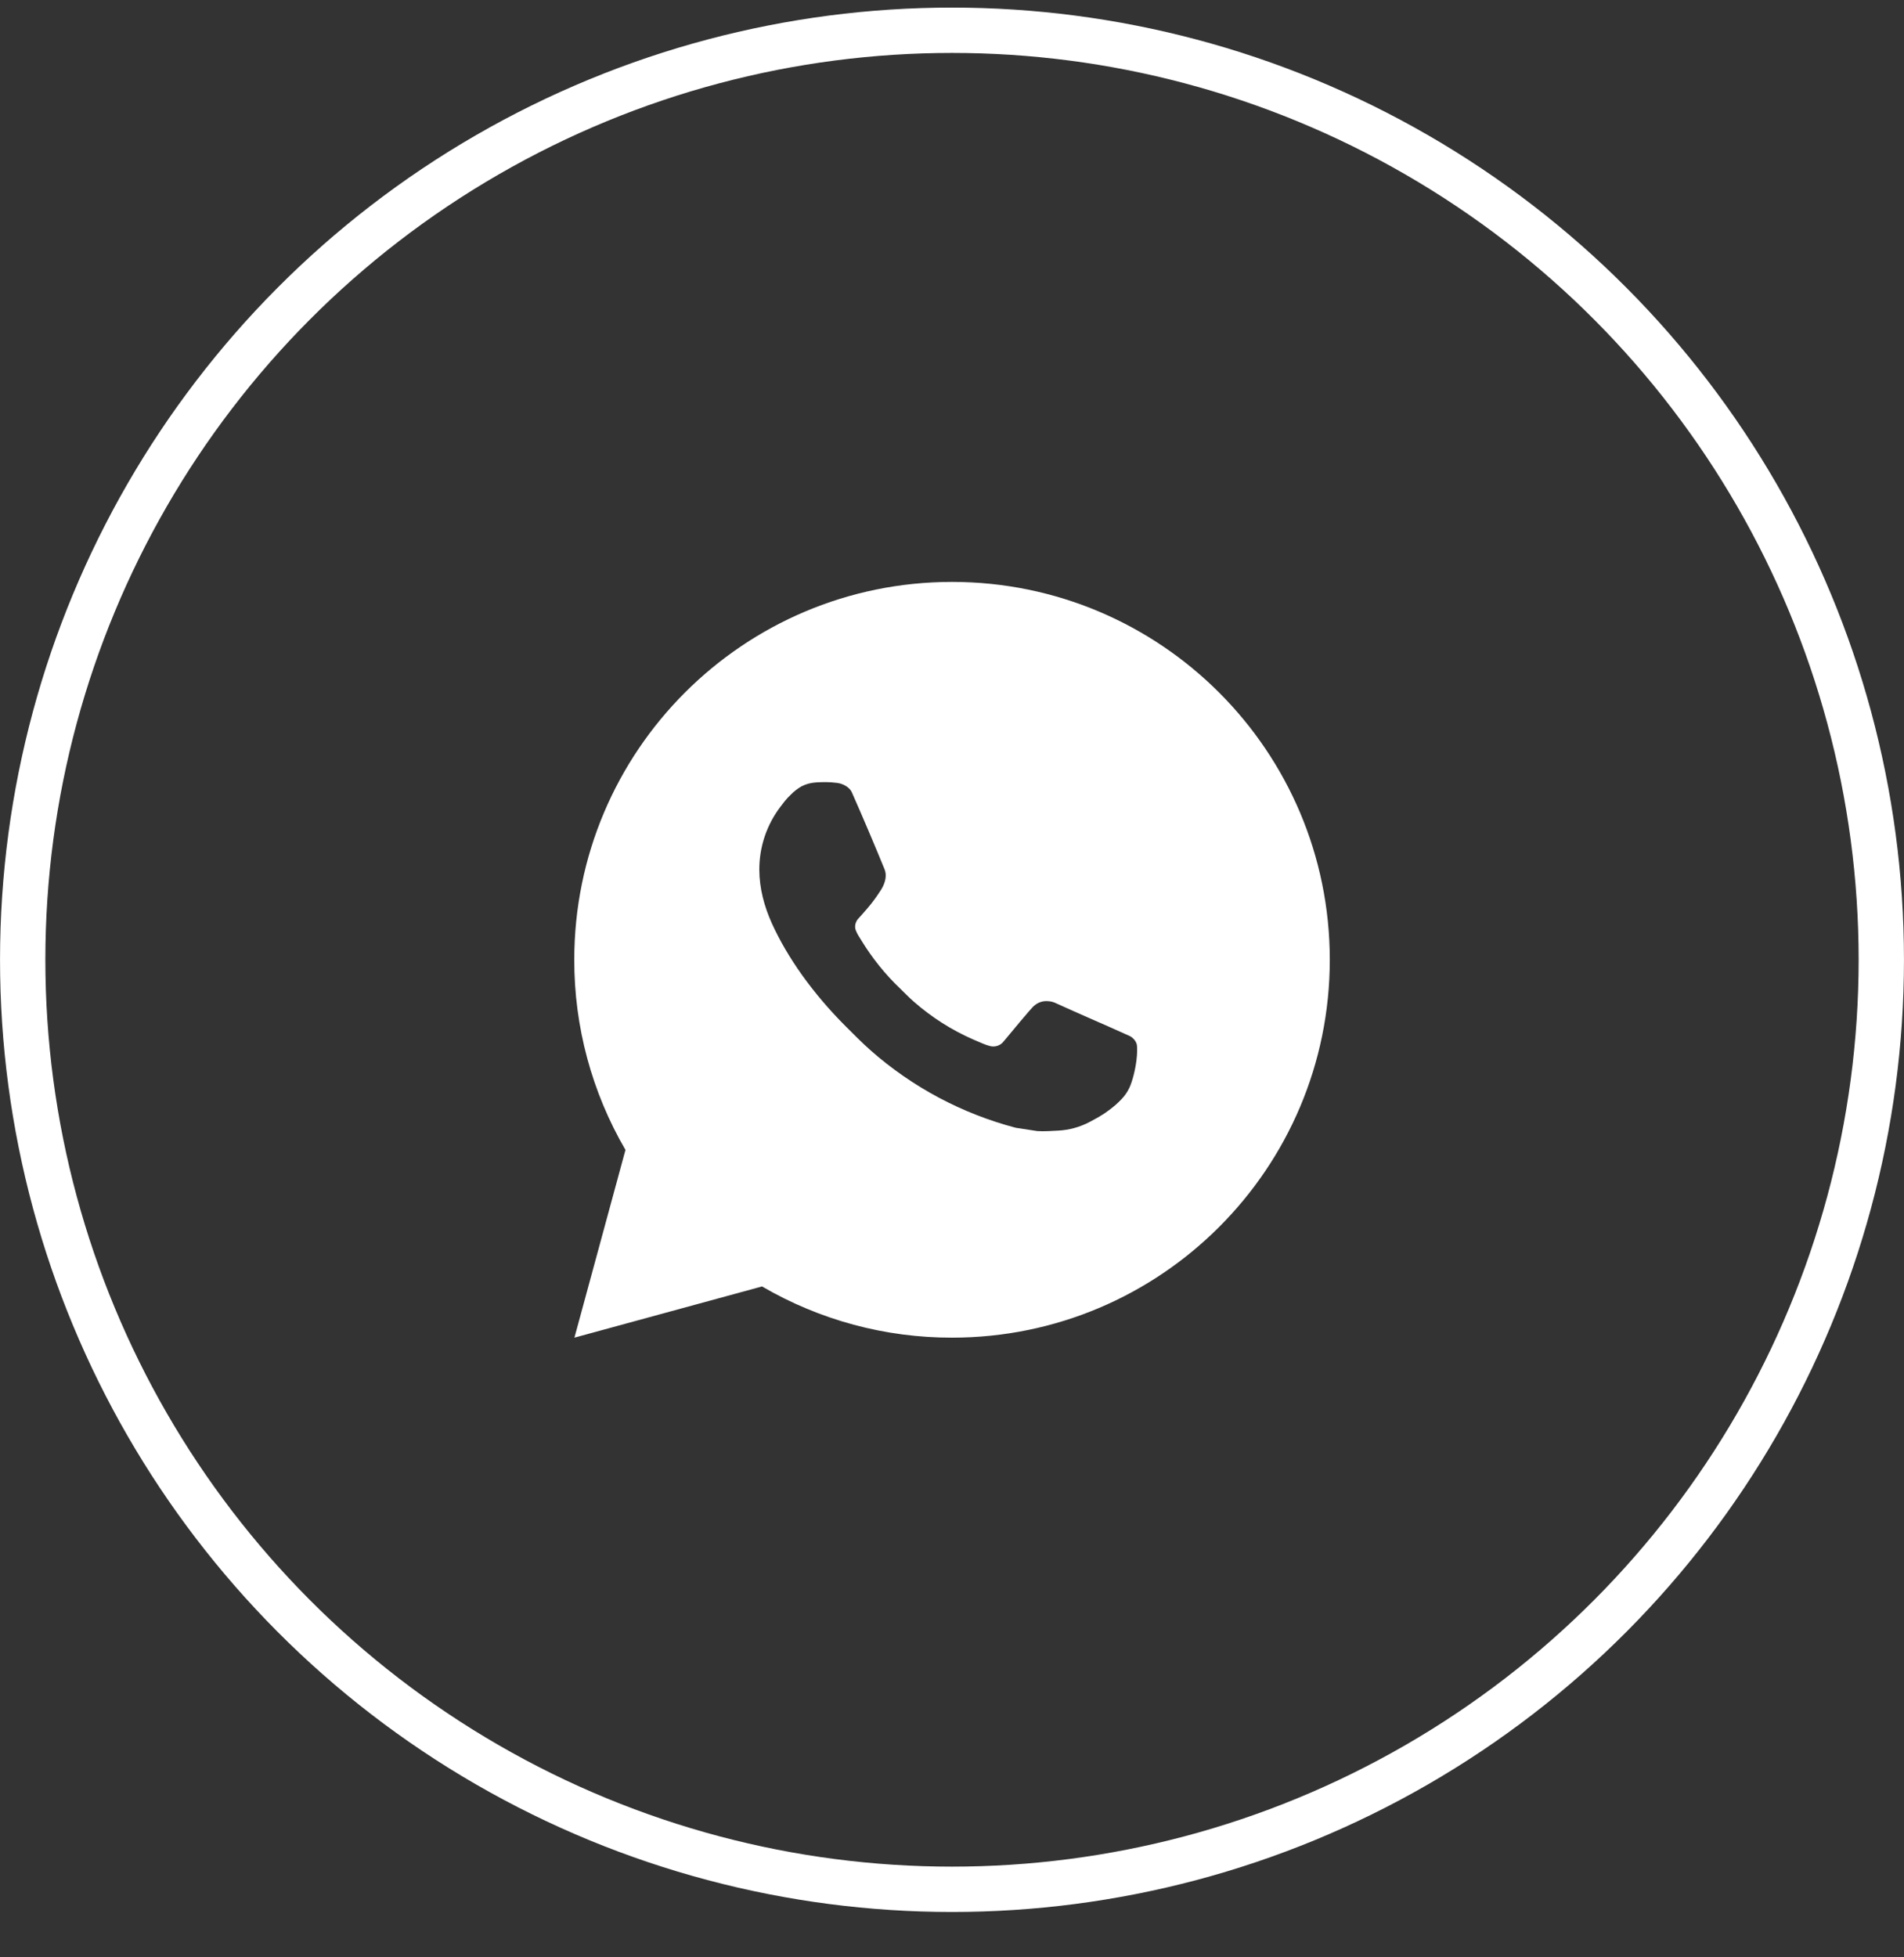 <?xml version="1.0" encoding="UTF-8"?> <svg xmlns="http://www.w3.org/2000/svg" width="36" height="37" viewBox="0 0 36 37" fill="none"><rect x="0" y="0" width="36" height="37" fill="#333333" stroke="none"/><circle cx="18" cy="18.143" r="17.571" stroke="white" stroke-width="0.857"></circle><path d="M18 11C21.945 11 25.143 14.198 25.143 18.143C25.143 22.088 21.945 25.286 18 25.286C16.738 25.288 15.498 24.954 14.408 24.318L10.861 25.286L11.826 21.737C11.19 20.646 10.856 19.406 10.858 18.143C10.858 14.198 14.056 11 18 11ZM15.566 14.786L15.423 14.791C15.331 14.797 15.241 14.821 15.158 14.863C15.08 14.907 15.009 14.962 14.948 15.026C14.862 15.106 14.813 15.176 14.761 15.244C14.497 15.588 14.355 16.009 14.357 16.443C14.358 16.793 14.45 17.134 14.593 17.452C14.885 18.096 15.366 18.779 16 19.411C16.153 19.563 16.303 19.716 16.464 19.858C17.252 20.552 18.191 21.052 19.207 21.319L19.613 21.381C19.745 21.389 19.877 21.379 20.01 21.372C20.218 21.361 20.421 21.305 20.605 21.207C20.698 21.159 20.79 21.107 20.878 21.05C20.878 21.05 20.909 21.03 20.968 20.986C21.064 20.914 21.123 20.864 21.203 20.78C21.263 20.719 21.314 20.646 21.353 20.564C21.409 20.448 21.465 20.226 21.488 20.041C21.505 19.899 21.5 19.822 21.498 19.774C21.495 19.698 21.431 19.619 21.362 19.585L20.946 19.399C20.946 19.399 20.325 19.128 19.945 18.955C19.905 18.938 19.862 18.928 19.819 18.926C19.77 18.921 19.721 18.926 19.674 18.942C19.628 18.957 19.585 18.983 19.549 19.016C19.546 19.015 19.498 19.056 18.981 19.681C18.952 19.721 18.911 19.751 18.864 19.768C18.817 19.784 18.767 19.787 18.718 19.774C18.672 19.762 18.626 19.746 18.582 19.727C18.493 19.69 18.463 19.676 18.402 19.65C17.992 19.471 17.613 19.229 17.277 18.934C17.187 18.855 17.103 18.769 17.018 18.686C16.737 18.417 16.492 18.113 16.289 17.781L16.247 17.713C16.217 17.667 16.192 17.618 16.174 17.566C16.147 17.461 16.218 17.377 16.218 17.377C16.218 17.377 16.391 17.187 16.472 17.084C16.55 16.984 16.617 16.887 16.66 16.818C16.744 16.682 16.77 16.543 16.726 16.435C16.526 15.946 16.319 15.46 16.106 14.977C16.064 14.881 15.939 14.813 15.825 14.799C15.787 14.795 15.748 14.791 15.71 14.788C15.614 14.783 15.518 14.784 15.422 14.791L15.566 14.786Z" fill="white"></path></svg> 